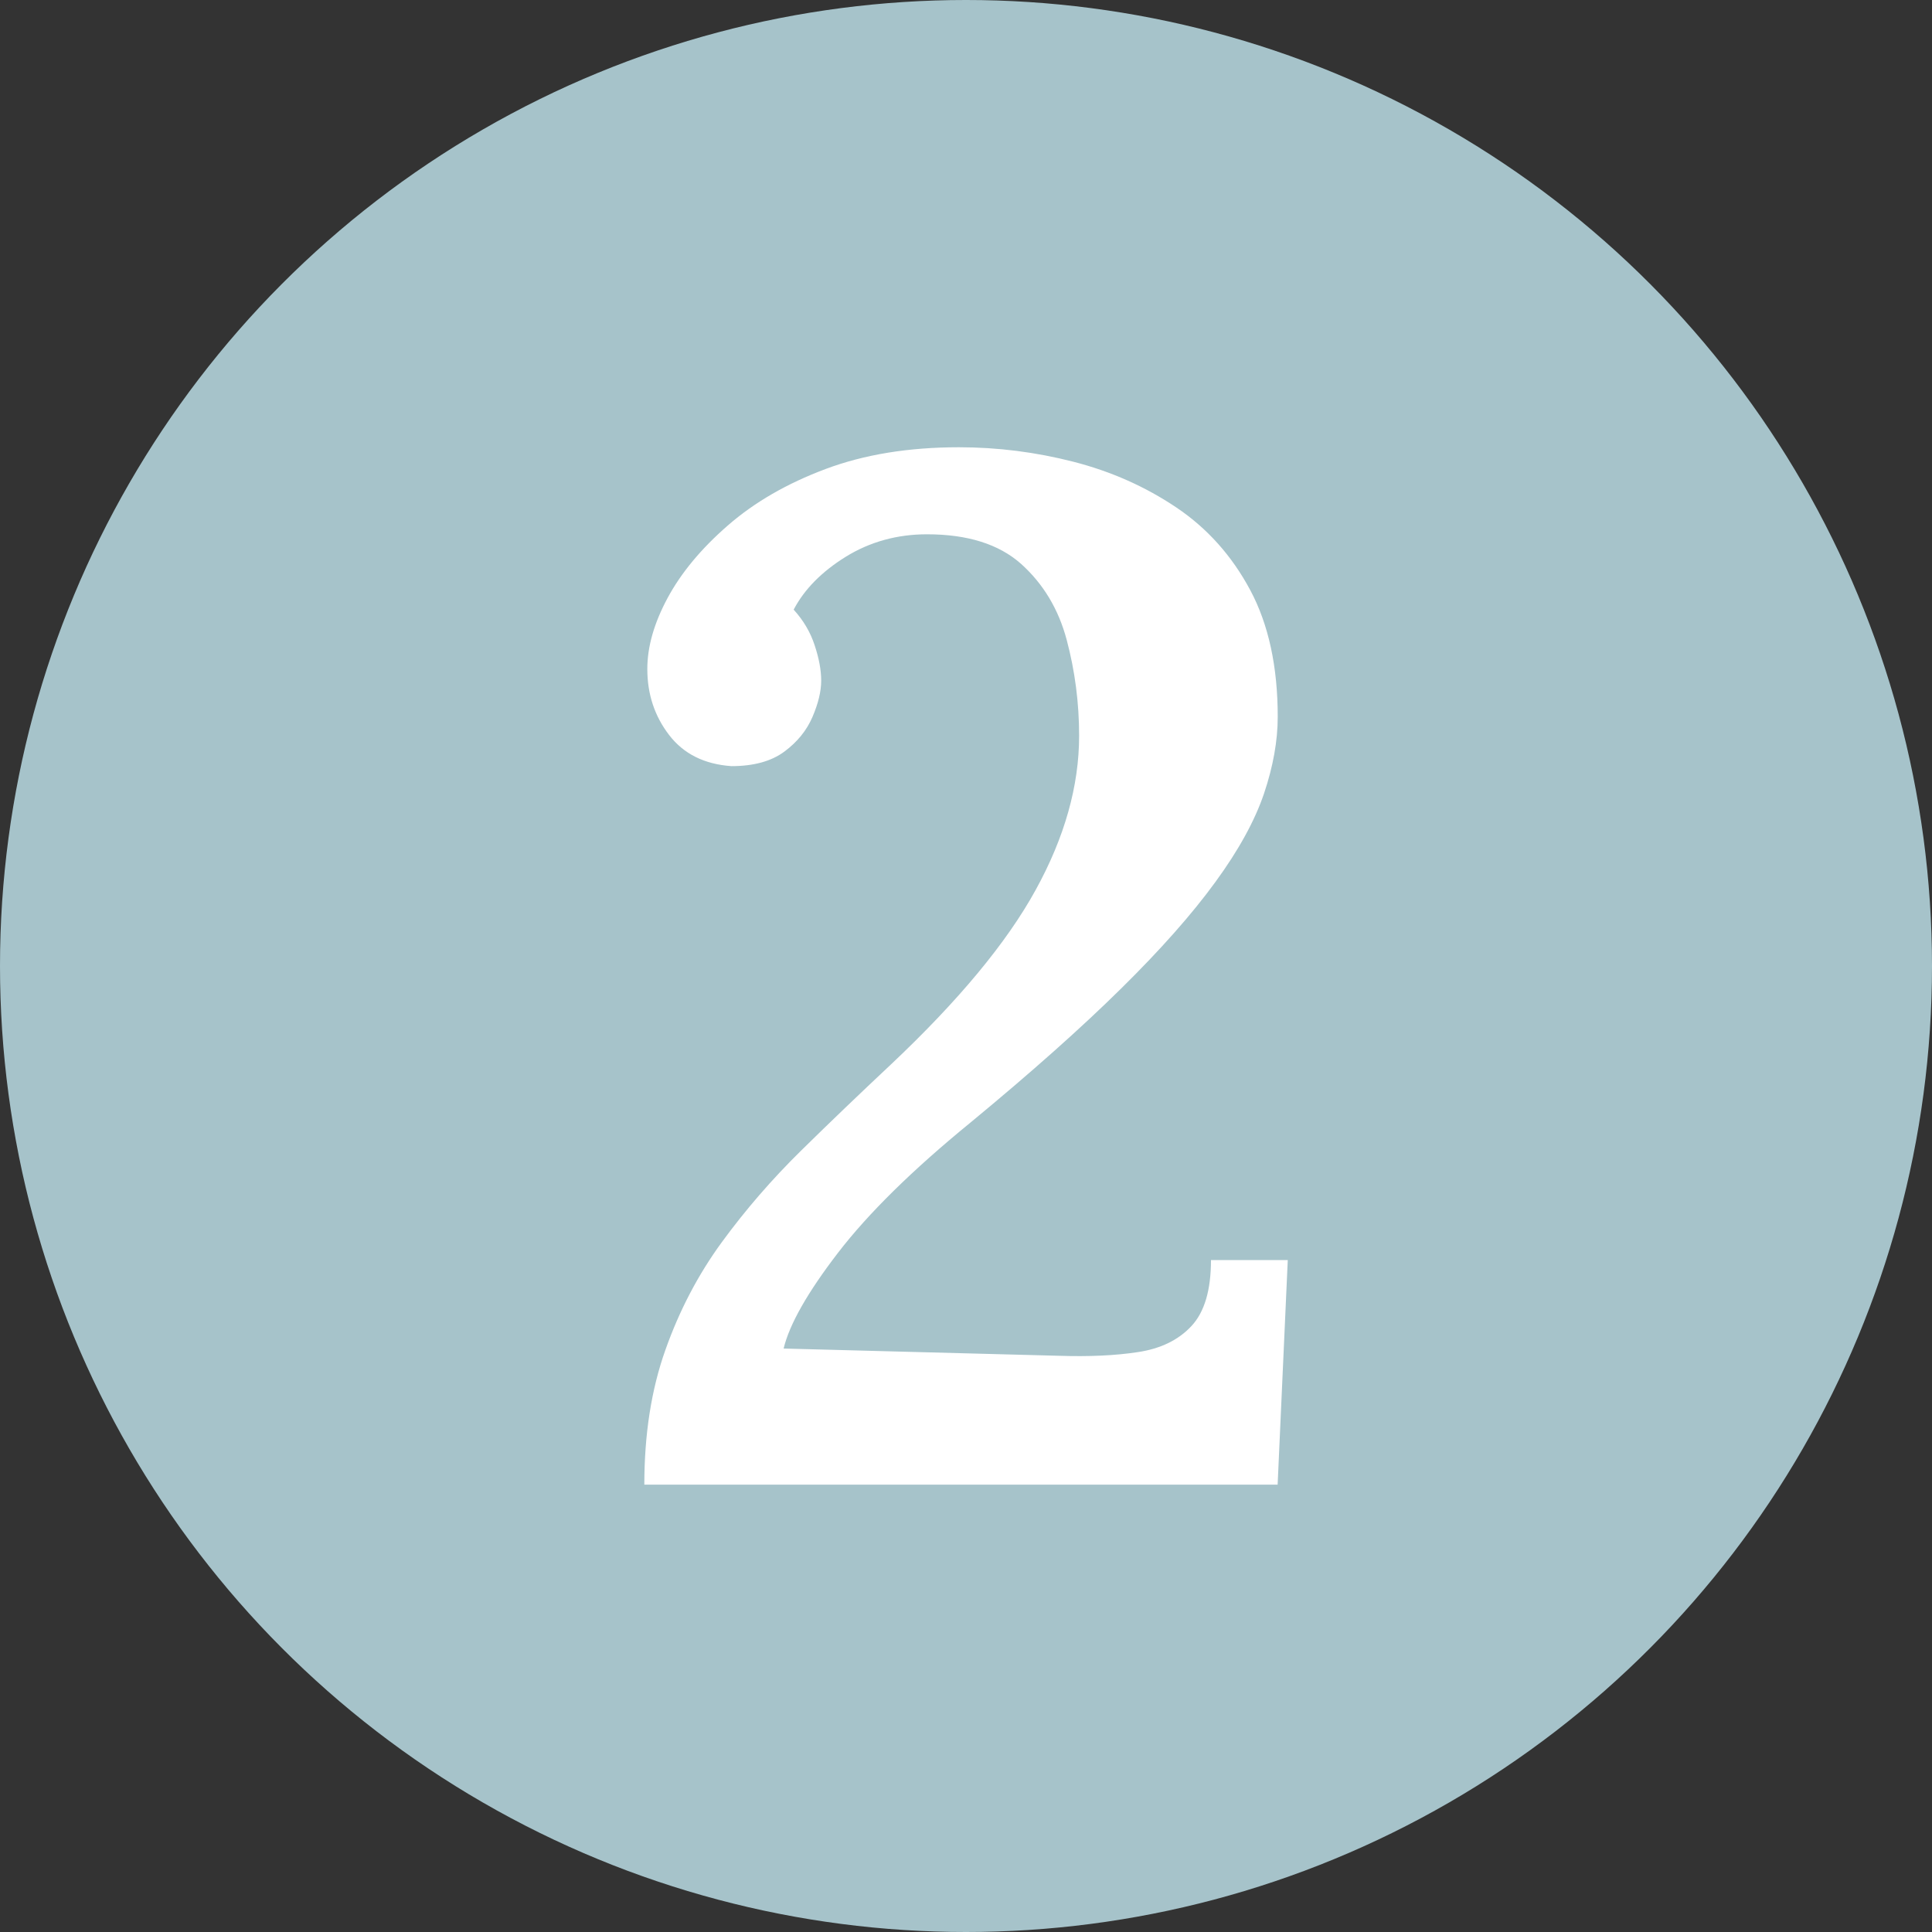 <?xml version="1.0" encoding="UTF-8"?>
<svg id="Layer_1" data-name="Layer 1" xmlns="http://www.w3.org/2000/svg" viewBox="0 0 200 200">
  <rect x="0" y="0" width="200" height="200" fill="#333333" stroke="none"/>
  <defs>
    <style>
      .cls-1 {
        fill: #a6c3ca;
      }

      .cls-1, .cls-2 {
        stroke-width: 0px;
      }

      .cls-2 {
        fill: #fff;
      }
    </style>
  </defs>
  <circle class="cls-1" cx="100" cy="100" r="100"/>
  <path class="cls-2" d="m66.7,153.7c0-5.2.72-9.85,2.18-13.95,1.45-4.1,3.4-7.82,5.85-11.17,2.45-3.35,5.18-6.5,8.18-9.45,3-2.95,6.1-5.92,9.3-8.92,7-6.6,12-12.62,15-18.08,3-5.45,4.5-10.77,4.5-15.97,0-3.4-.43-6.7-1.28-9.9-.85-3.2-2.43-5.82-4.72-7.88-2.3-2.05-5.55-3.07-9.75-3.07-3.1,0-5.9.78-8.4,2.32-2.5,1.55-4.3,3.38-5.4,5.48,1,1.1,1.73,2.33,2.17,3.68.45,1.35.68,2.58.68,3.67s-.3,2.35-.9,3.75c-.6,1.4-1.57,2.6-2.92,3.6-1.35,1-3.18,1.5-5.48,1.5-2.8-.2-4.95-1.27-6.45-3.23s-2.25-4.22-2.25-6.83c0-2.3.7-4.75,2.1-7.35,1.4-2.6,3.47-5.1,6.23-7.5,2.75-2.4,6.12-4.35,10.13-5.85,4-1.5,8.6-2.25,13.8-2.25,4,0,7.95.5,11.85,1.5,3.9,1,7.45,2.58,10.65,4.73,3.2,2.15,5.75,5,7.65,8.55,1.9,3.55,2.85,7.93,2.85,13.12,0,2.5-.48,5.15-1.42,7.95-.95,2.8-2.62,5.85-5.03,9.15-2.4,3.3-5.65,6.98-9.75,11.02-4.1,4.05-9.3,8.68-15.6,13.88-6,4.9-10.58,9.4-13.73,13.5-3.15,4.1-5.02,7.4-5.62,9.9l28.5.75c3.1.1,5.82-.02,8.17-.38,2.35-.35,4.2-1.25,5.55-2.7,1.35-1.45,2.02-3.72,2.02-6.83h7.95l-1.05,23.25h-65.55Z"/>
</svg>